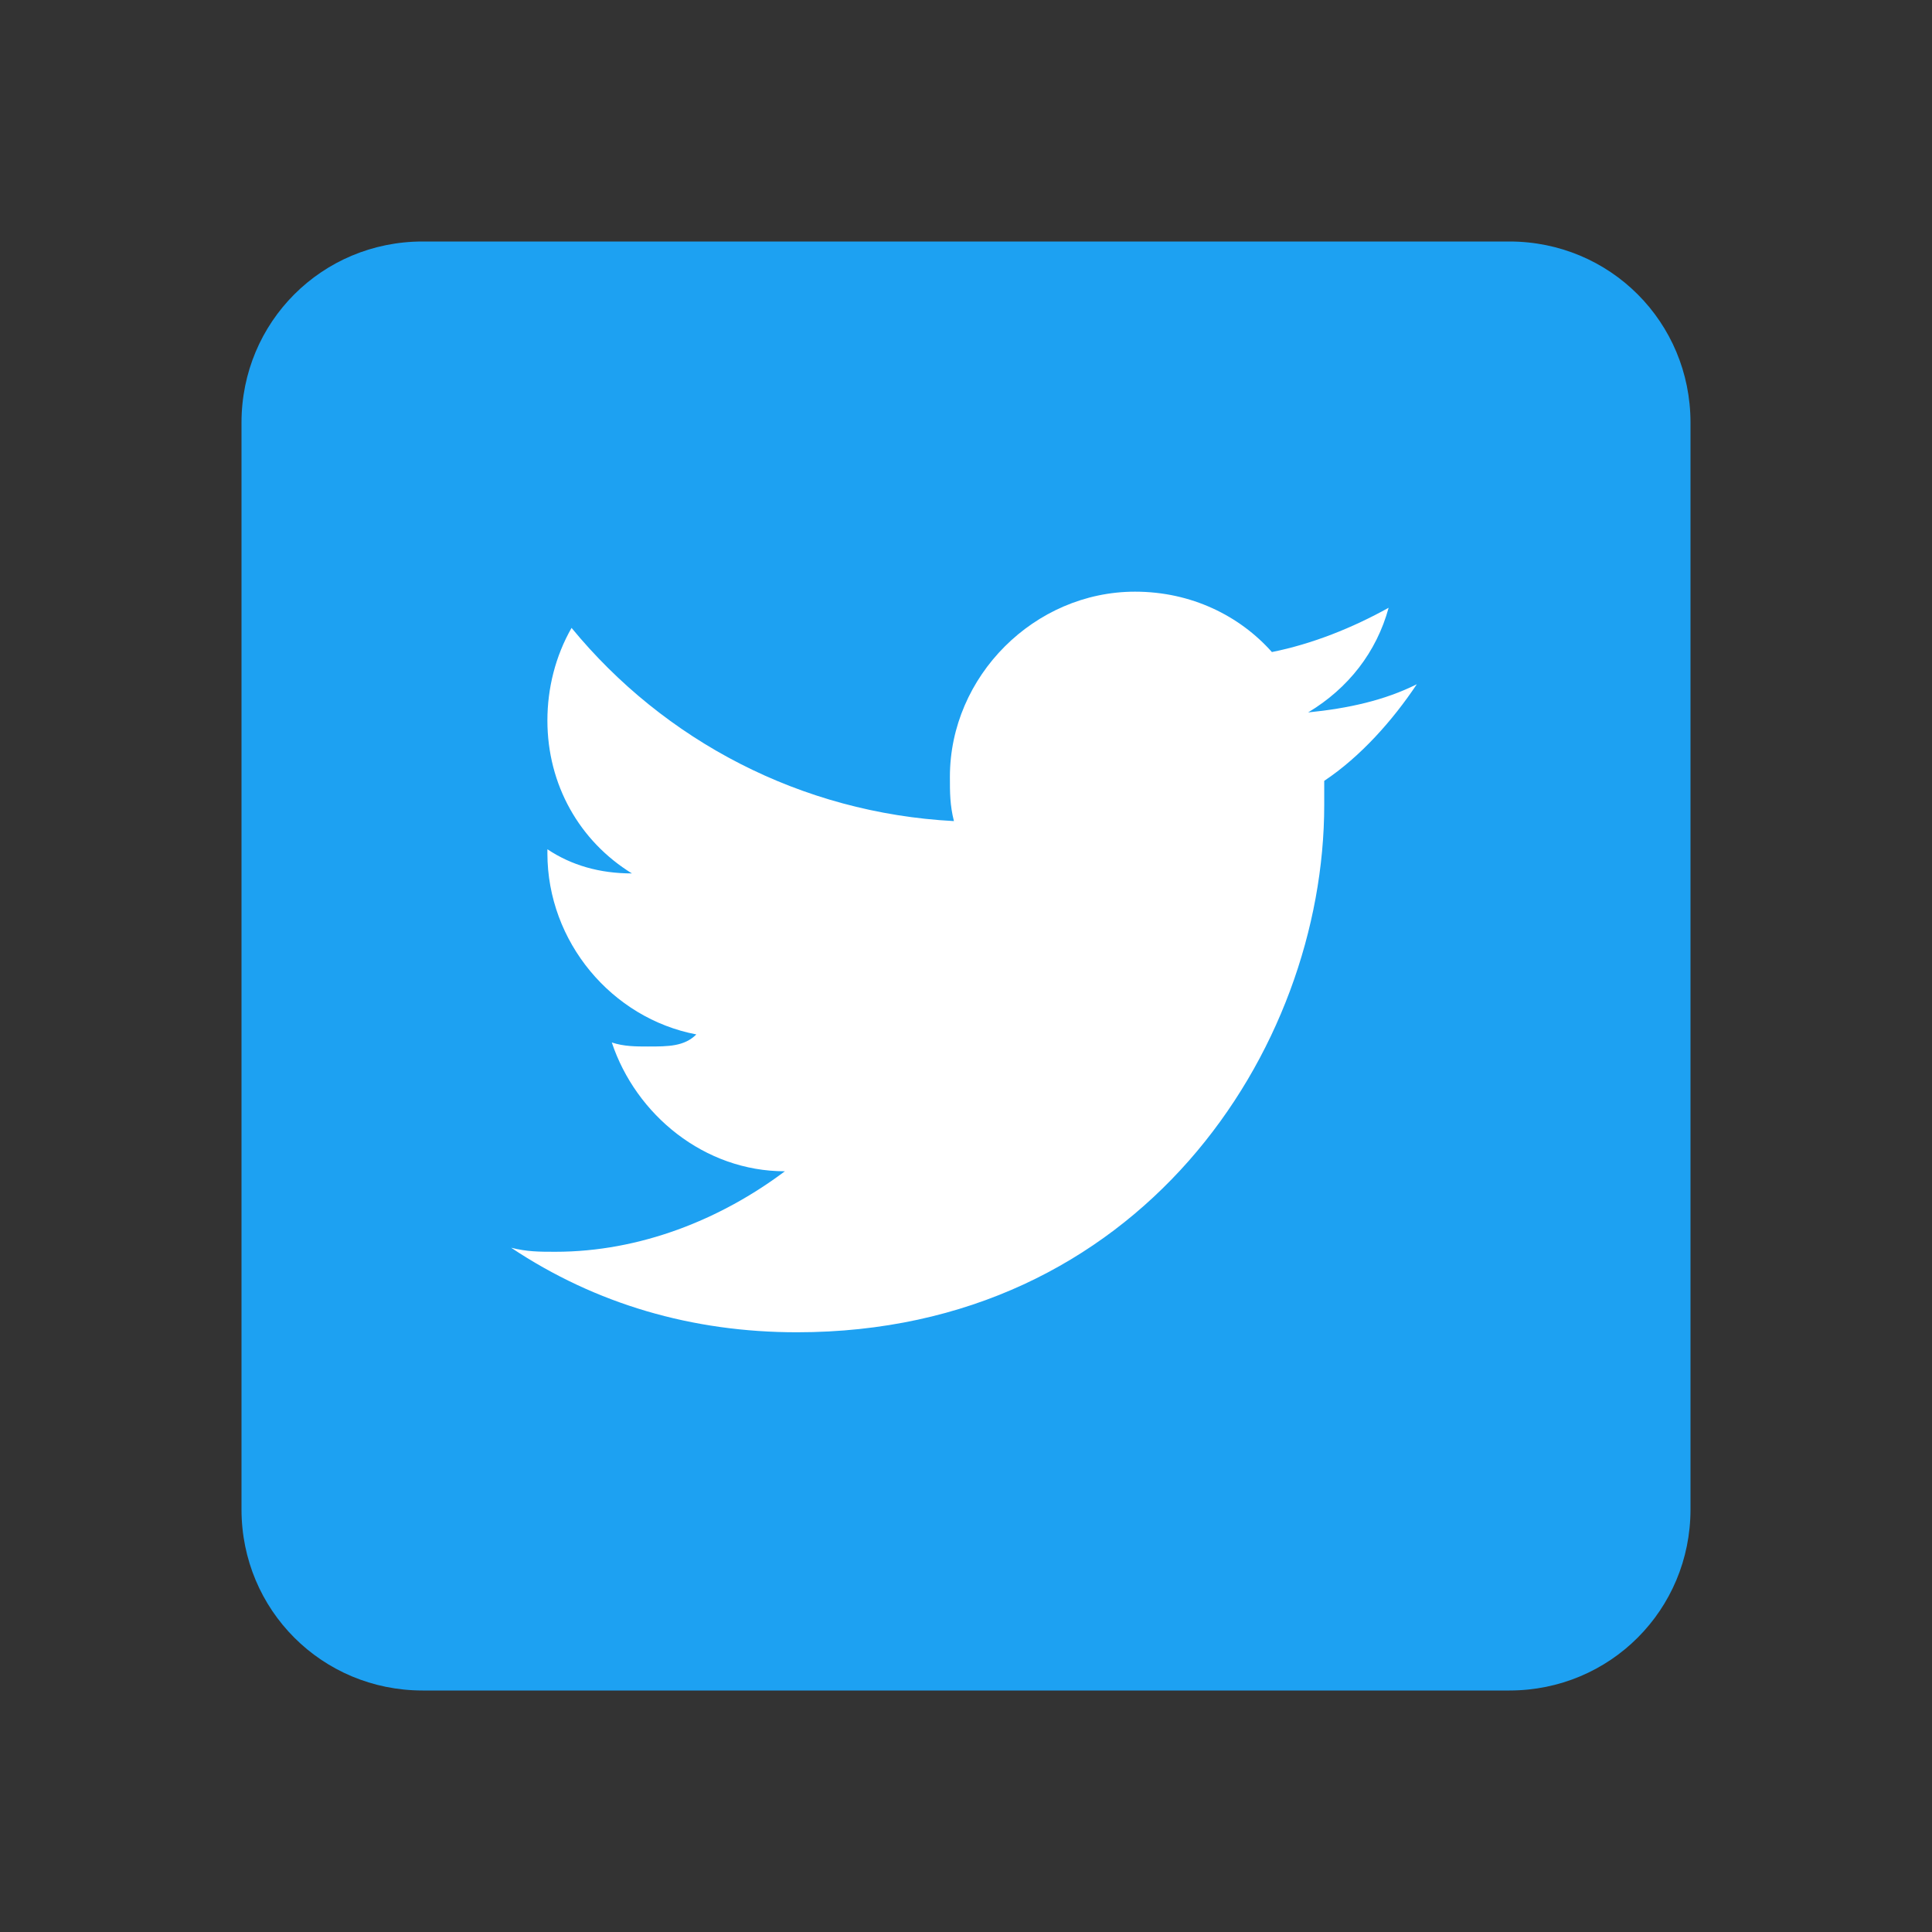 <?xml version="1.0" encoding="utf-8"?>
<!-- Generator: Adobe Illustrator 23.0.3, SVG Export Plug-In . SVG Version: 6.00 Build 0)  -->
<svg version="1.1" id="レイヤー_2" xmlns="http://www.w3.org/2000/svg" xmlns:xlink="http://www.w3.org/1999/xlink" x="0px"
	 y="0px" viewBox="0 0 48 48" style="enable-background:new 0 0 48 48;" xml:space="preserve">
<rect x="0" y="0" width="48" height="48" fill="#333333" stroke="none"/>
<style type="text/css">
	.st0{fill:#1DA1F2;}
	.st1{fill:#FFFFFF;}
</style>
<g id="Dark_Blue">
	<path class="st0" d="M37.5,42h-27C8,42,6,40,6,37.5v-27C6,8,8,6,10.5,6h27C40,6,42,8,42,10.5v27C42,40,40,42,37.5,42z"/>
</g>
<g id="Logo__x2014__FIXED">
	<path class="st1" d="M19.8,33.1c8.5,0,13.1-7,13.1-13.1c0-0.2,0-0.4,0-0.6c0.9-0.6,1.7-1.5,2.3-2.4c-0.8,0.4-1.7,0.6-2.7,0.7
		c1-0.6,1.7-1.5,2-2.6c-0.9,0.5-1.9,0.9-2.9,1.1c-0.8-0.9-2-1.5-3.4-1.5c-2.5,0-4.6,2.1-4.6,4.6c0,0.4,0,0.7,0.1,1.1
		c-3.8-0.2-7.2-2-9.5-4.8c-0.4,0.7-0.6,1.5-0.6,2.3c0,1.6,0.8,3,2.1,3.8c-0.8,0-1.5-0.2-2.1-0.6c0,0,0,0,0,0.1
		c0,2.2,1.6,4.1,3.7,4.5C17,26,16.6,26,16.1,26c-0.3,0-0.6,0-0.9-0.1c0.6,1.8,2.3,3.2,4.3,3.2c-1.6,1.2-3.6,2-5.7,2
		c-0.4,0-0.7,0-1.1-0.1C14.8,32.4,17.2,33.1,19.8,33.1"/>
</g>
</svg>
